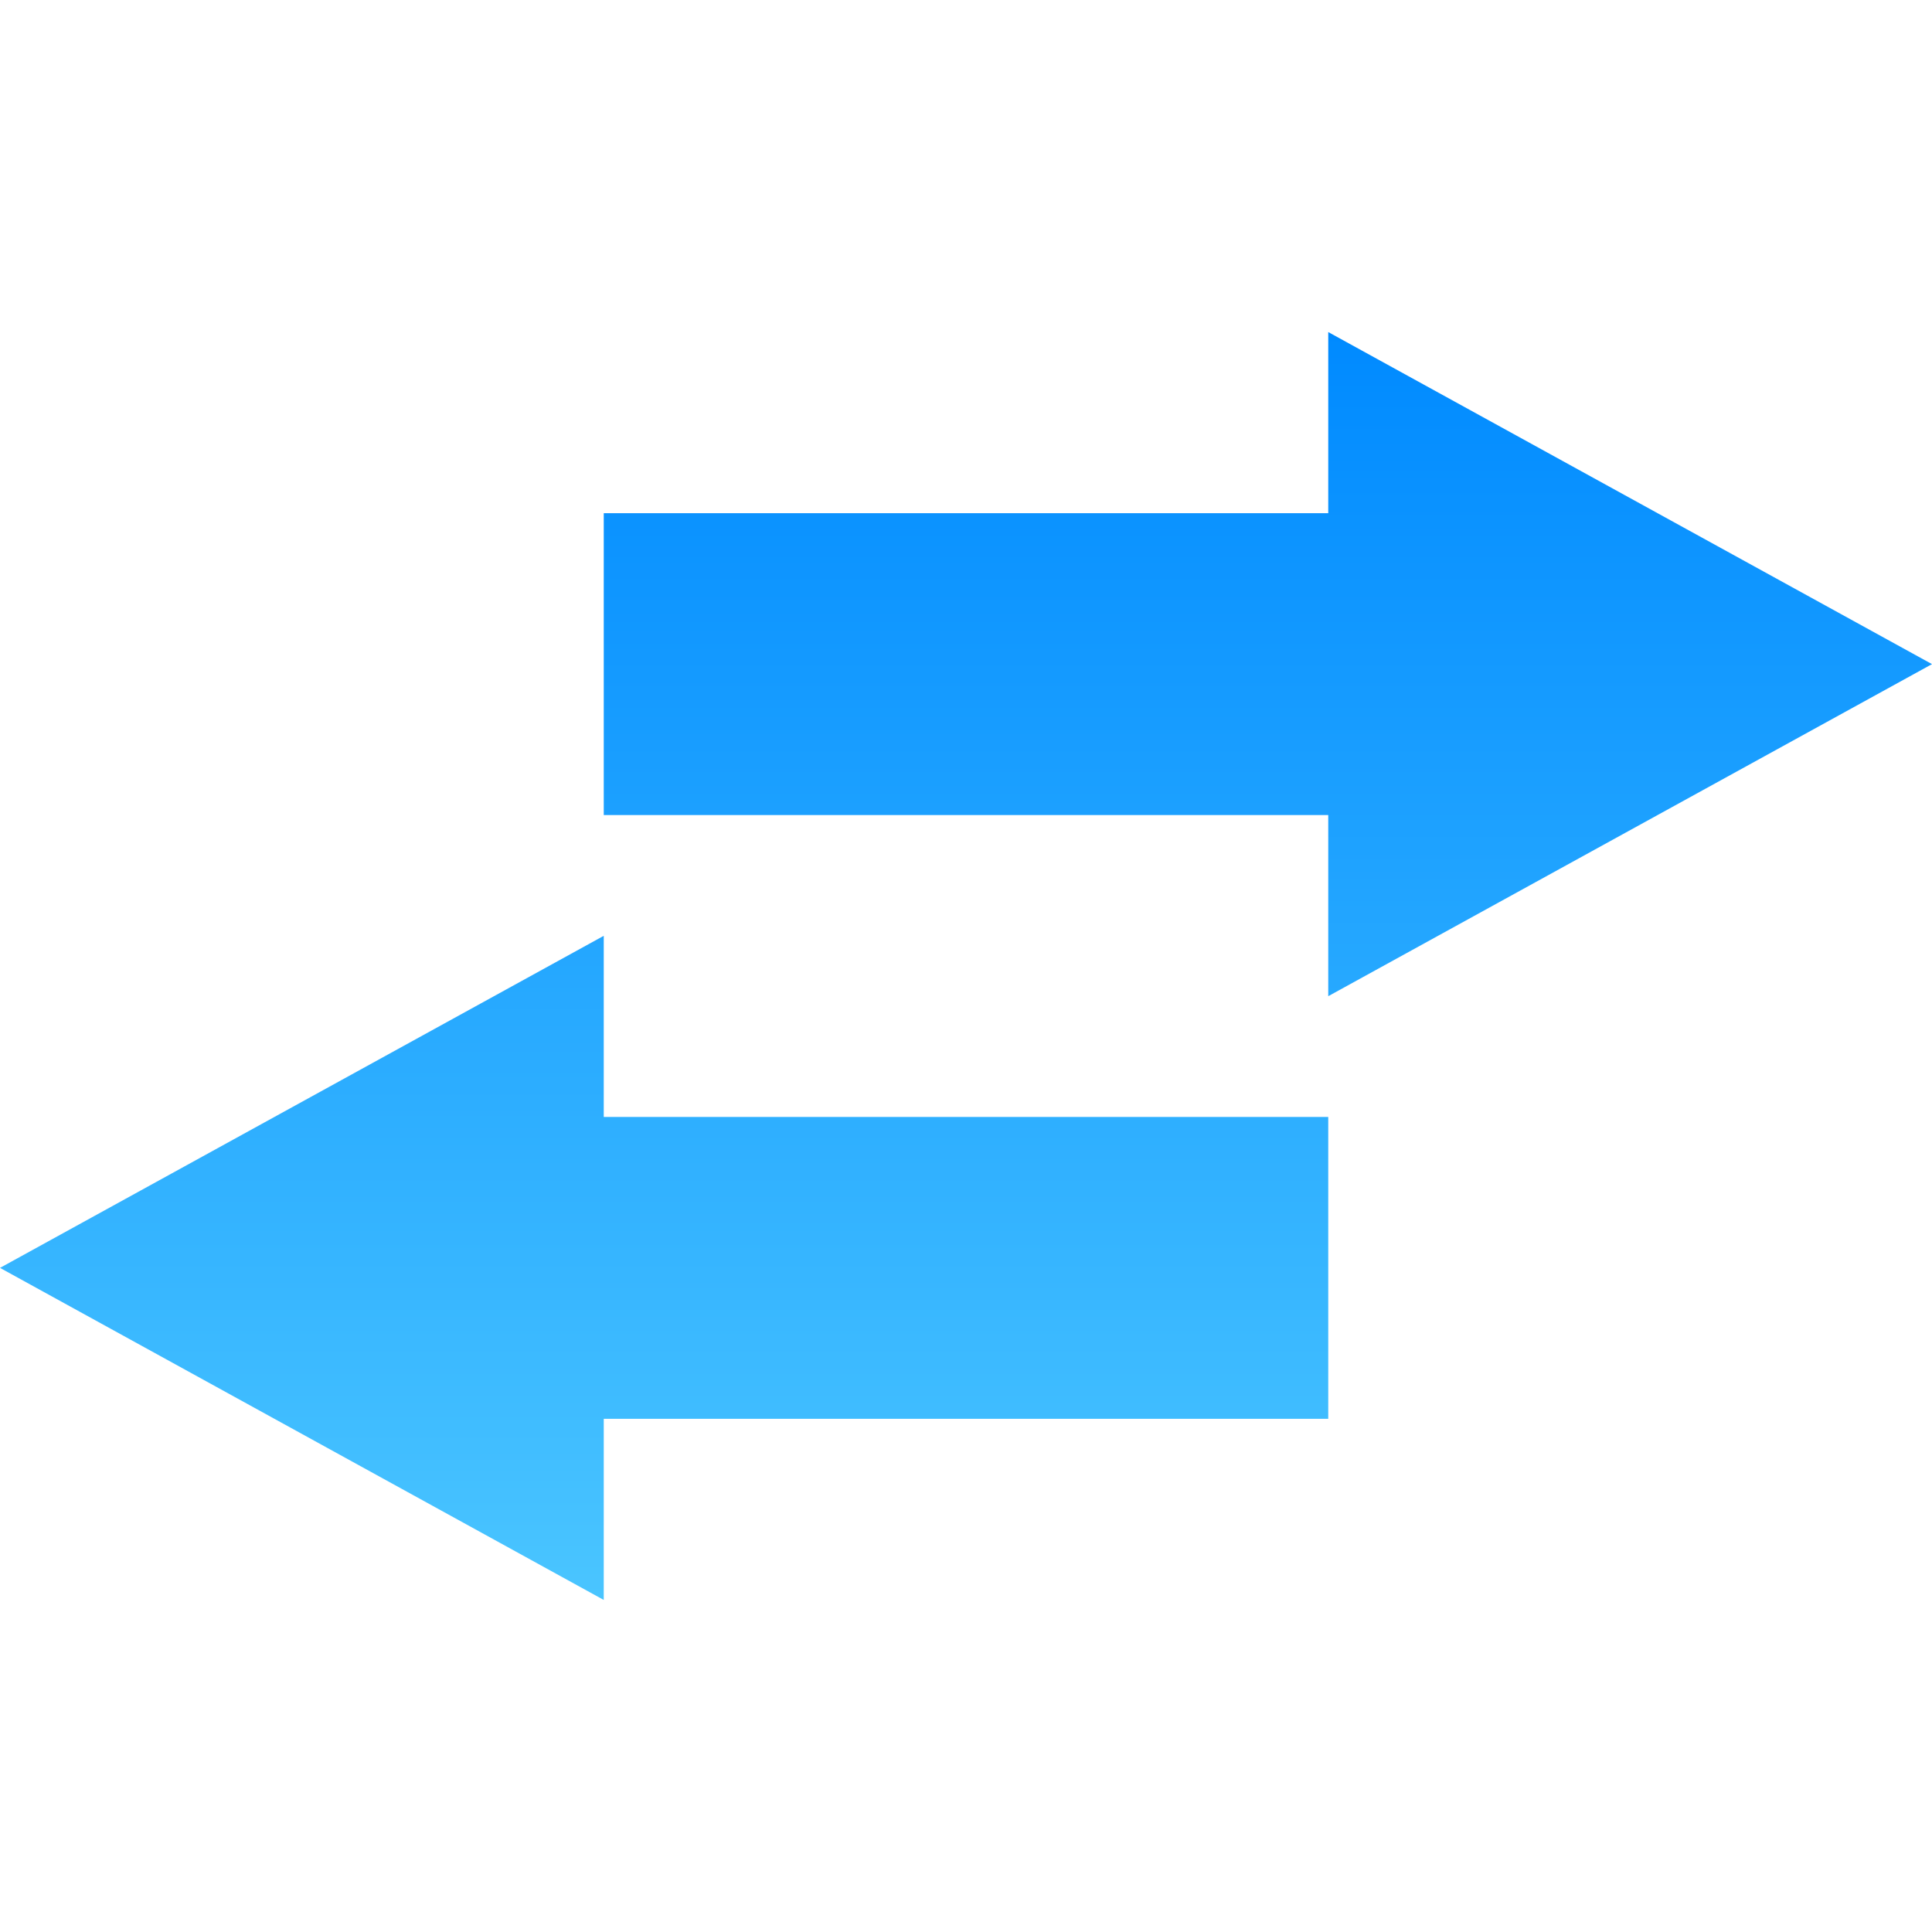 <svg xmlns="http://www.w3.org/2000/svg" xmlns:xlink="http://www.w3.org/1999/xlink" width="32" height="32" viewBox="0 0 32 32">
  <defs>
    <style>
      .cls-1 {
        fill-rule: evenodd;
        fill: url(#linear-gradient);
      }
    </style>
    <linearGradient id="linear-gradient" x1="619" y1="1719" x2="619" y2="1698" gradientUnits="userSpaceOnUse">
      <stop offset="0" stop-color="#4ac5ff"/>
      <stop offset="1" stop-color="#008aff"/>
    </linearGradient>
  </defs>
  <path id="icon" class="cls-1" d="M635,1703.5l-10,5.5v-3H613v-5h12v-3Zm-22,7.5h12v5H613v3l-10-5.5,10-5.5v3Z" transform="translate(-603 -1692.5)"/>
</svg>
